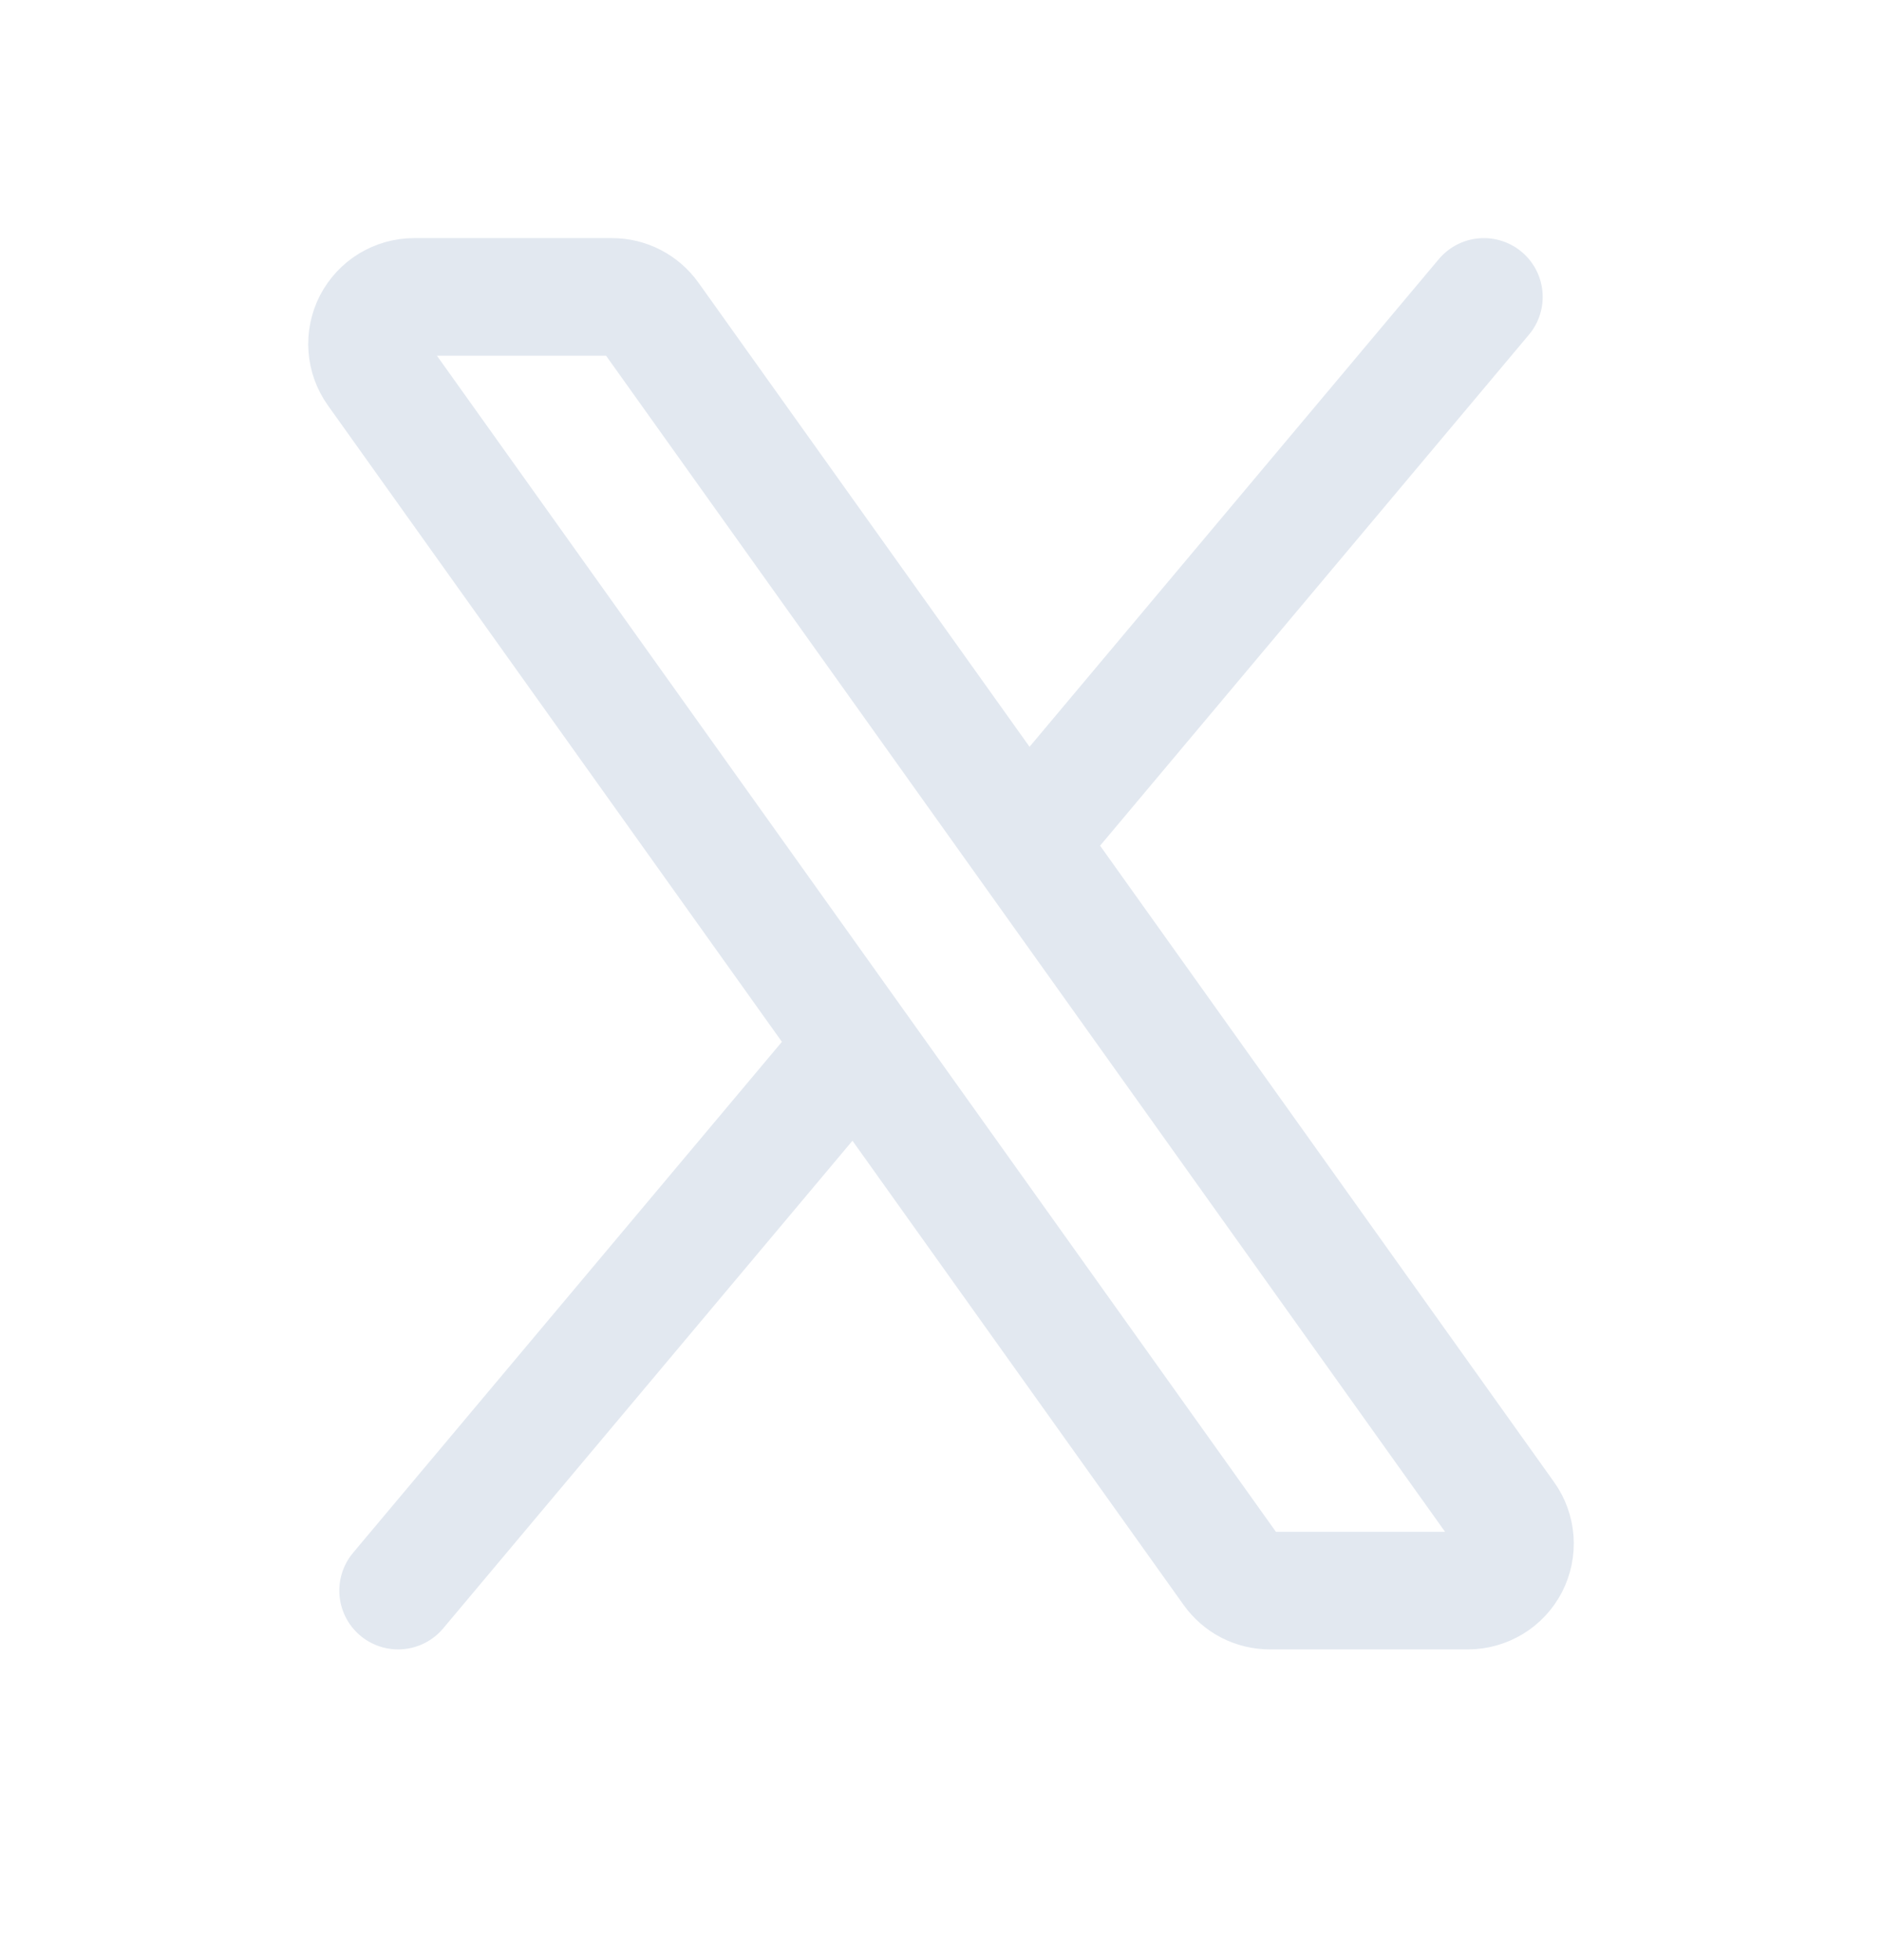 <svg width="24" height="25" viewBox="0 0 24 25" fill="none" xmlns="http://www.w3.org/2000/svg">
<path d="M13.081 10.749L8.295 4.039C8.239 3.961 8.166 3.898 8.081 3.854C7.996 3.81 7.902 3.787 7.806 3.787H5.28C5.17 3.787 5.062 3.818 4.968 3.875C4.874 3.932 4.798 4.015 4.747 4.112C4.697 4.21 4.674 4.32 4.682 4.43C4.69 4.54 4.728 4.645 4.792 4.735L10.919 13.325M13.081 10.749L19.208 19.339C19.272 19.429 19.31 19.534 19.318 19.644C19.326 19.754 19.303 19.864 19.253 19.962C19.202 20.06 19.126 20.142 19.032 20.199C18.938 20.256 18.83 20.287 18.72 20.287H16.194C16.098 20.287 16.004 20.264 15.919 20.221C15.834 20.177 15.761 20.113 15.705 20.035L10.919 13.325M13.081 10.749L18.923 3.787M10.919 13.325L5.077 20.287" stroke="#E2E8F0" stroke-width="1.5" stroke-linecap="round" stroke-linejoin="round"/>
</svg>
